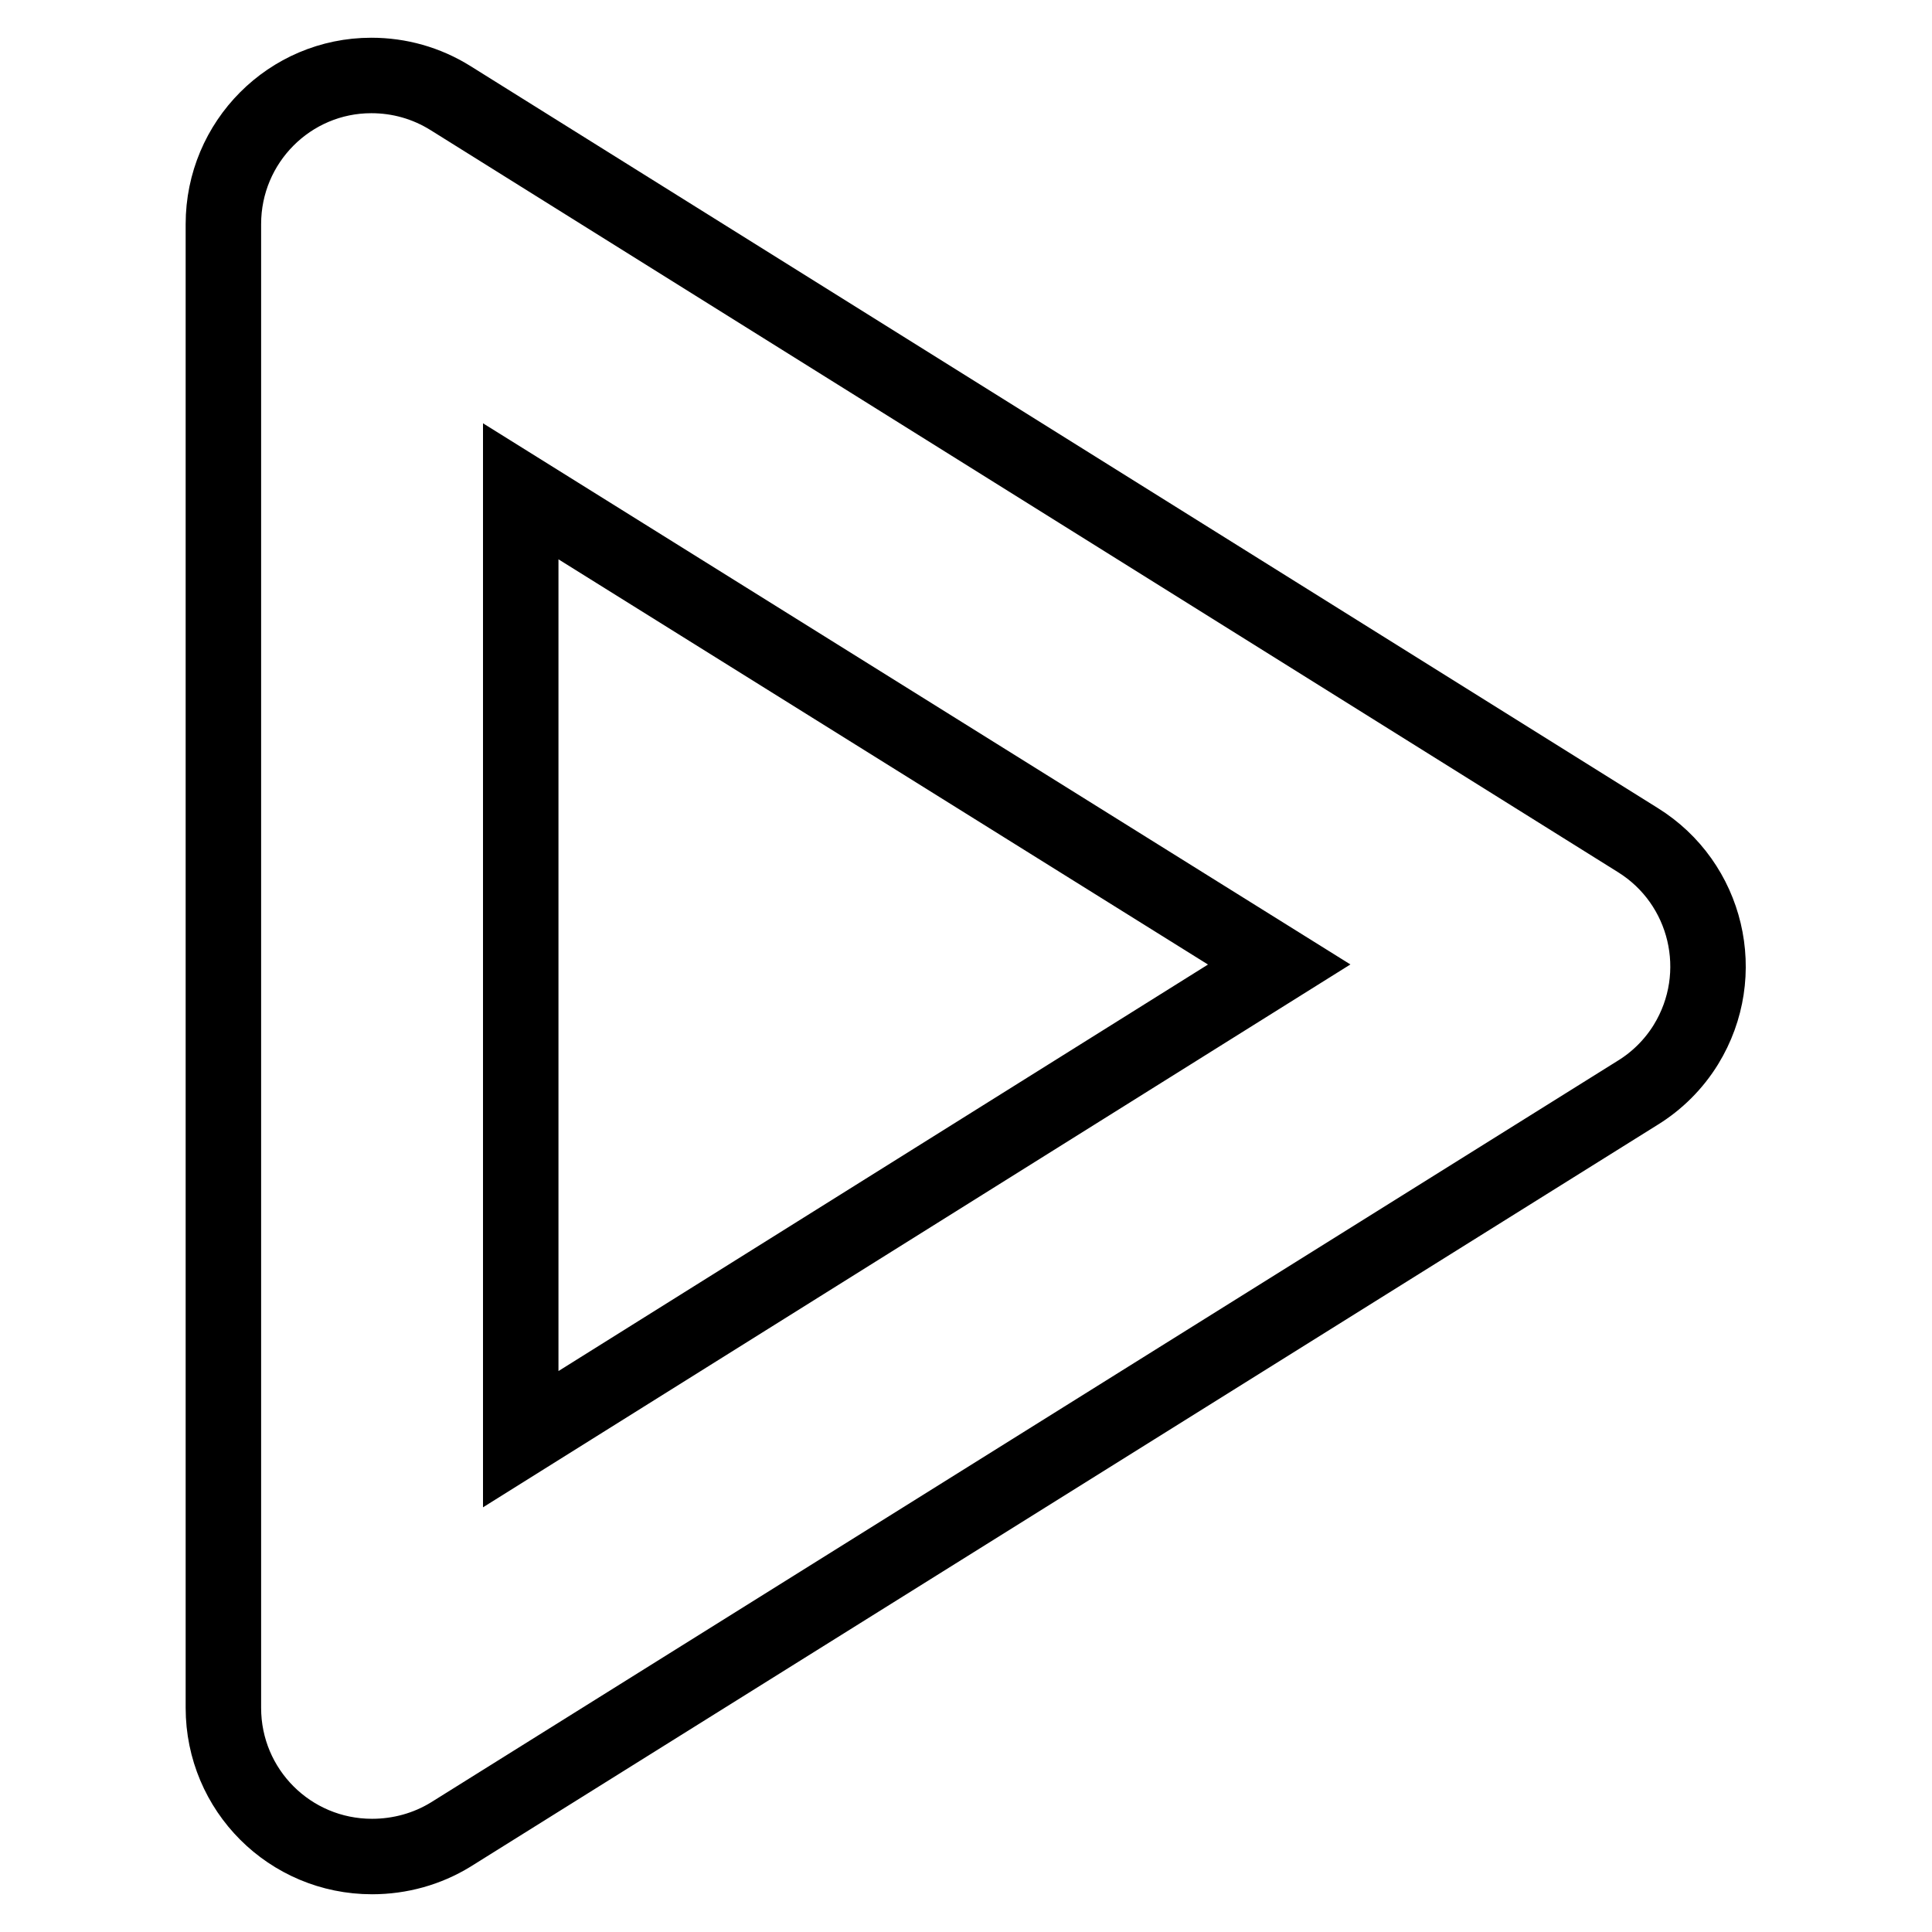<?xml version="1.0" encoding="utf-8"?>
<!-- Svg Vector Icons : http://www.onlinewebfonts.com/icon -->
<!DOCTYPE svg PUBLIC "-//W3C//DTD SVG 1.1//EN" "http://www.w3.org/Graphics/SVG/1.1/DTD/svg11.dtd">
<svg version="1.1" xmlns="http://www.w3.org/2000/svg" xmlns:xlink="http://www.w3.org/1999/xlink" x="0px" y="0px" viewBox="0 0 256 256" enable-background="new 0 0 256 256" xml:space="preserve">
<g> <path stroke-width="10" fill-opacity="0" stroke="#000000"  d="M49.3,246c-10.9,0-19.7-8.8-19.7-19.7V29.7c0-10.9,8.8-19.7,19.6-19.7c3.7,0,7.3,1,10.5,3L217,111.3 c9.2,5.7,12.1,17.8,6.4,27.1c-1.6,2.6-3.8,4.8-6.4,6.4L59.7,243.1C56.6,245,53,246,49.3,246z M69,65.1v125.6l100.5-62.9L69,65.1z" /></g>
</svg>